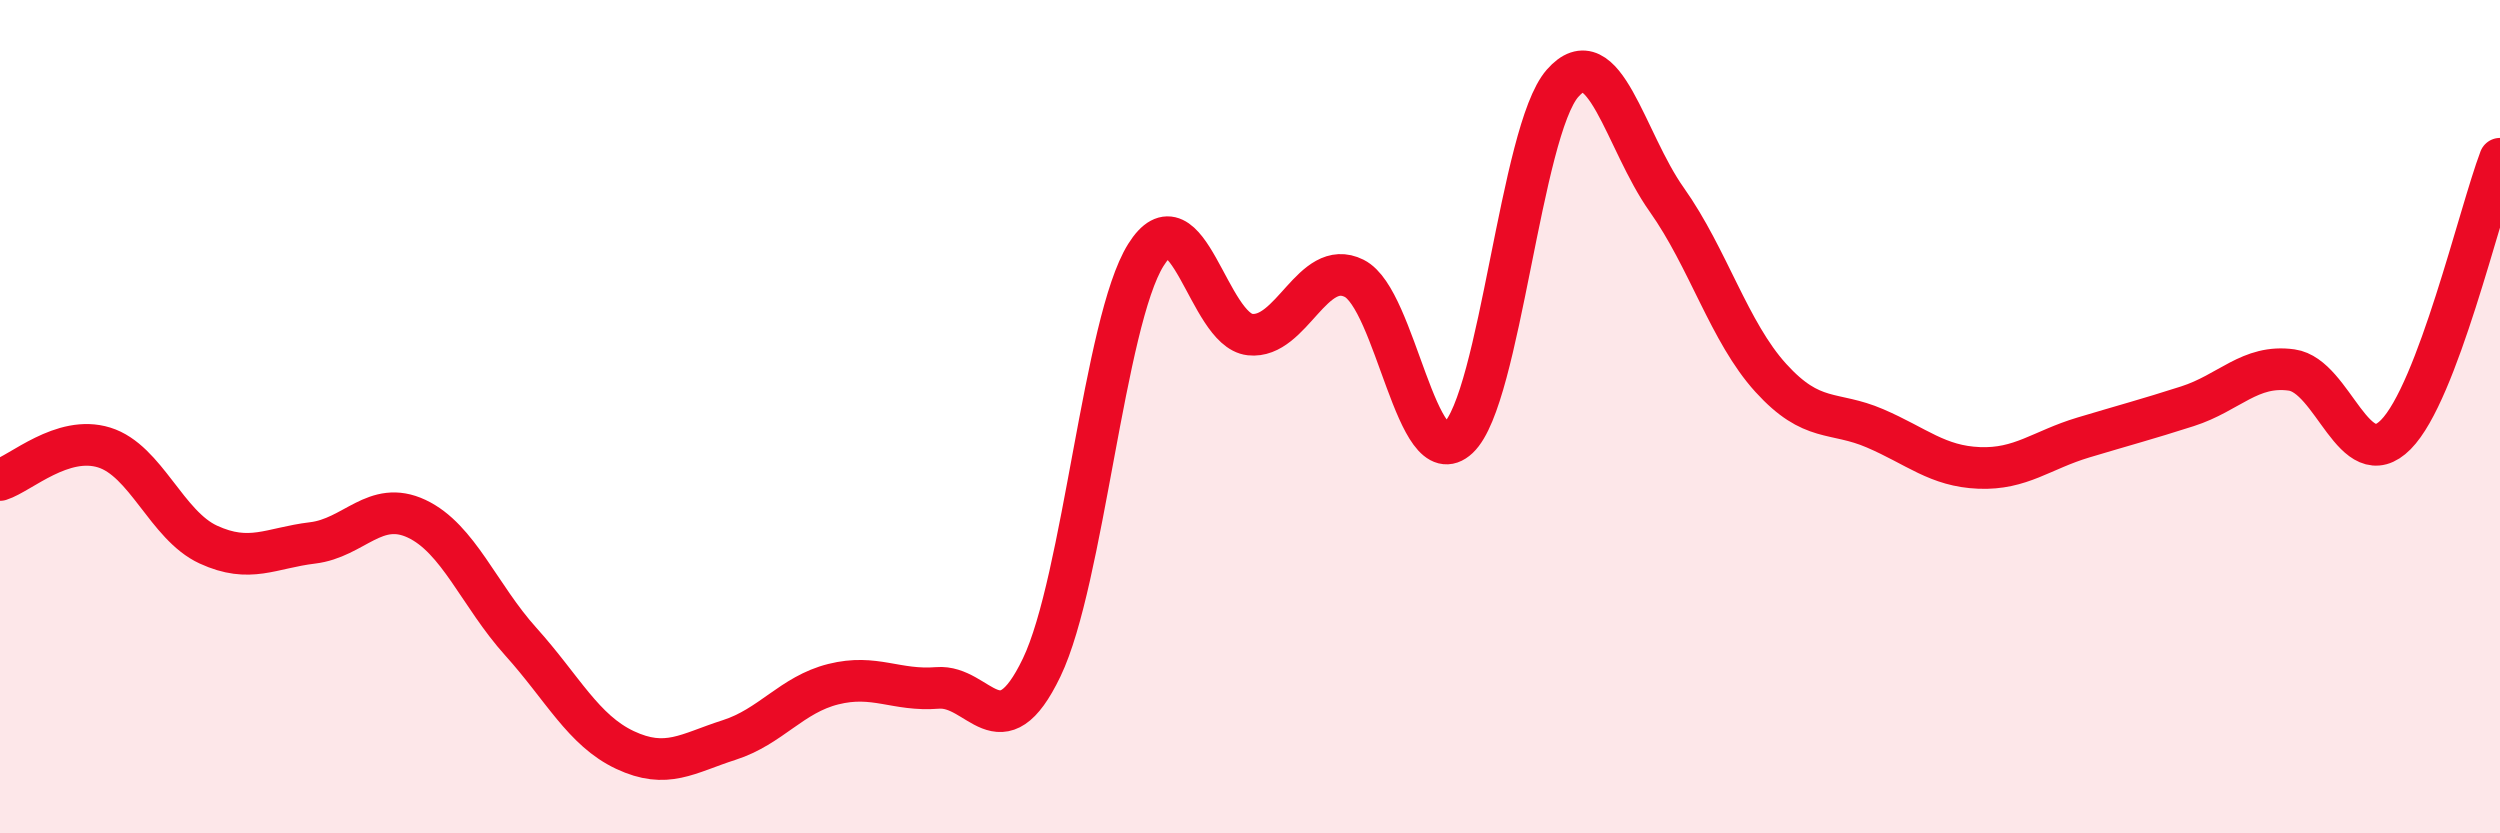 
    <svg width="60" height="20" viewBox="0 0 60 20" xmlns="http://www.w3.org/2000/svg">
      <path
        d="M 0,11.52 C 0.5,11.36 1.5,10.43 2.5,10.74 C 3.5,11.05 4,12.61 5,13.07 C 6,13.53 6.5,13.15 7.5,13.03 C 8.5,12.91 9,11.98 10,12.45 C 11,12.92 11.5,14.29 12.5,15.4 C 13.5,16.51 14,17.53 15,18 C 16,18.47 16.5,18.08 17.5,17.76 C 18.5,17.44 19,16.67 20,16.42 C 21,16.17 21.5,16.59 22.5,16.51 C 23.5,16.43 24,18.1 25,16.02 C 26,13.94 26.5,7.72 27.5,6.12 C 28.5,4.52 29,7.92 30,8.03 C 31,8.14 31.5,6.18 32.5,6.68 C 33.5,7.18 34,11.45 35,10.51 C 36,9.57 36.5,3.14 37.5,2 C 38.5,0.86 39,3.38 40,4.79 C 41,6.2 41.5,7.97 42.5,9.07 C 43.5,10.17 44,9.85 45,10.28 C 46,10.71 46.5,11.19 47.5,11.23 C 48.5,11.27 49,10.8 50,10.5 C 51,10.2 51.5,10.07 52.5,9.75 C 53.5,9.43 54,8.74 55,8.88 C 56,9.02 56.5,11.44 57.5,10.43 C 58.5,9.42 59.5,5.13 60,3.81L60 20L0 20Z"
        fill="#EB0A25"
        opacity="0.1"
        stroke-linecap="round"
        stroke-linejoin="round"
      />
      <path
        d="M 0,11.52 C 0.5,11.36 1.5,10.43 2.5,10.74 C 3.5,11.05 4,12.61 5,13.07 C 6,13.53 6.5,13.15 7.5,13.03 C 8.5,12.91 9,11.98 10,12.45 C 11,12.92 11.5,14.29 12.5,15.4 C 13.5,16.51 14,17.53 15,18 C 16,18.47 16.5,18.08 17.5,17.76 C 18.5,17.44 19,16.67 20,16.42 C 21,16.17 21.5,16.59 22.5,16.51 C 23.5,16.43 24,18.1 25,16.02 C 26,13.94 26.5,7.72 27.5,6.12 C 28.5,4.52 29,7.92 30,8.03 C 31,8.14 31.5,6.18 32.5,6.68 C 33.5,7.18 34,11.45 35,10.51 C 36,9.57 36.5,3.14 37.5,2 C 38.5,0.86 39,3.38 40,4.79 C 41,6.2 41.5,7.97 42.5,9.07 C 43.5,10.17 44,9.85 45,10.28 C 46,10.71 46.5,11.19 47.5,11.23 C 48.5,11.27 49,10.8 50,10.5 C 51,10.2 51.5,10.07 52.5,9.75 C 53.5,9.43 54,8.74 55,8.88 C 56,9.02 56.5,11.44 57.5,10.43 C 58.5,9.42 59.5,5.13 60,3.81"
        stroke="#EB0A25"
        stroke-width="1"
        fill="none"
        stroke-linecap="round"
        stroke-linejoin="round"
      />
    </svg>
  